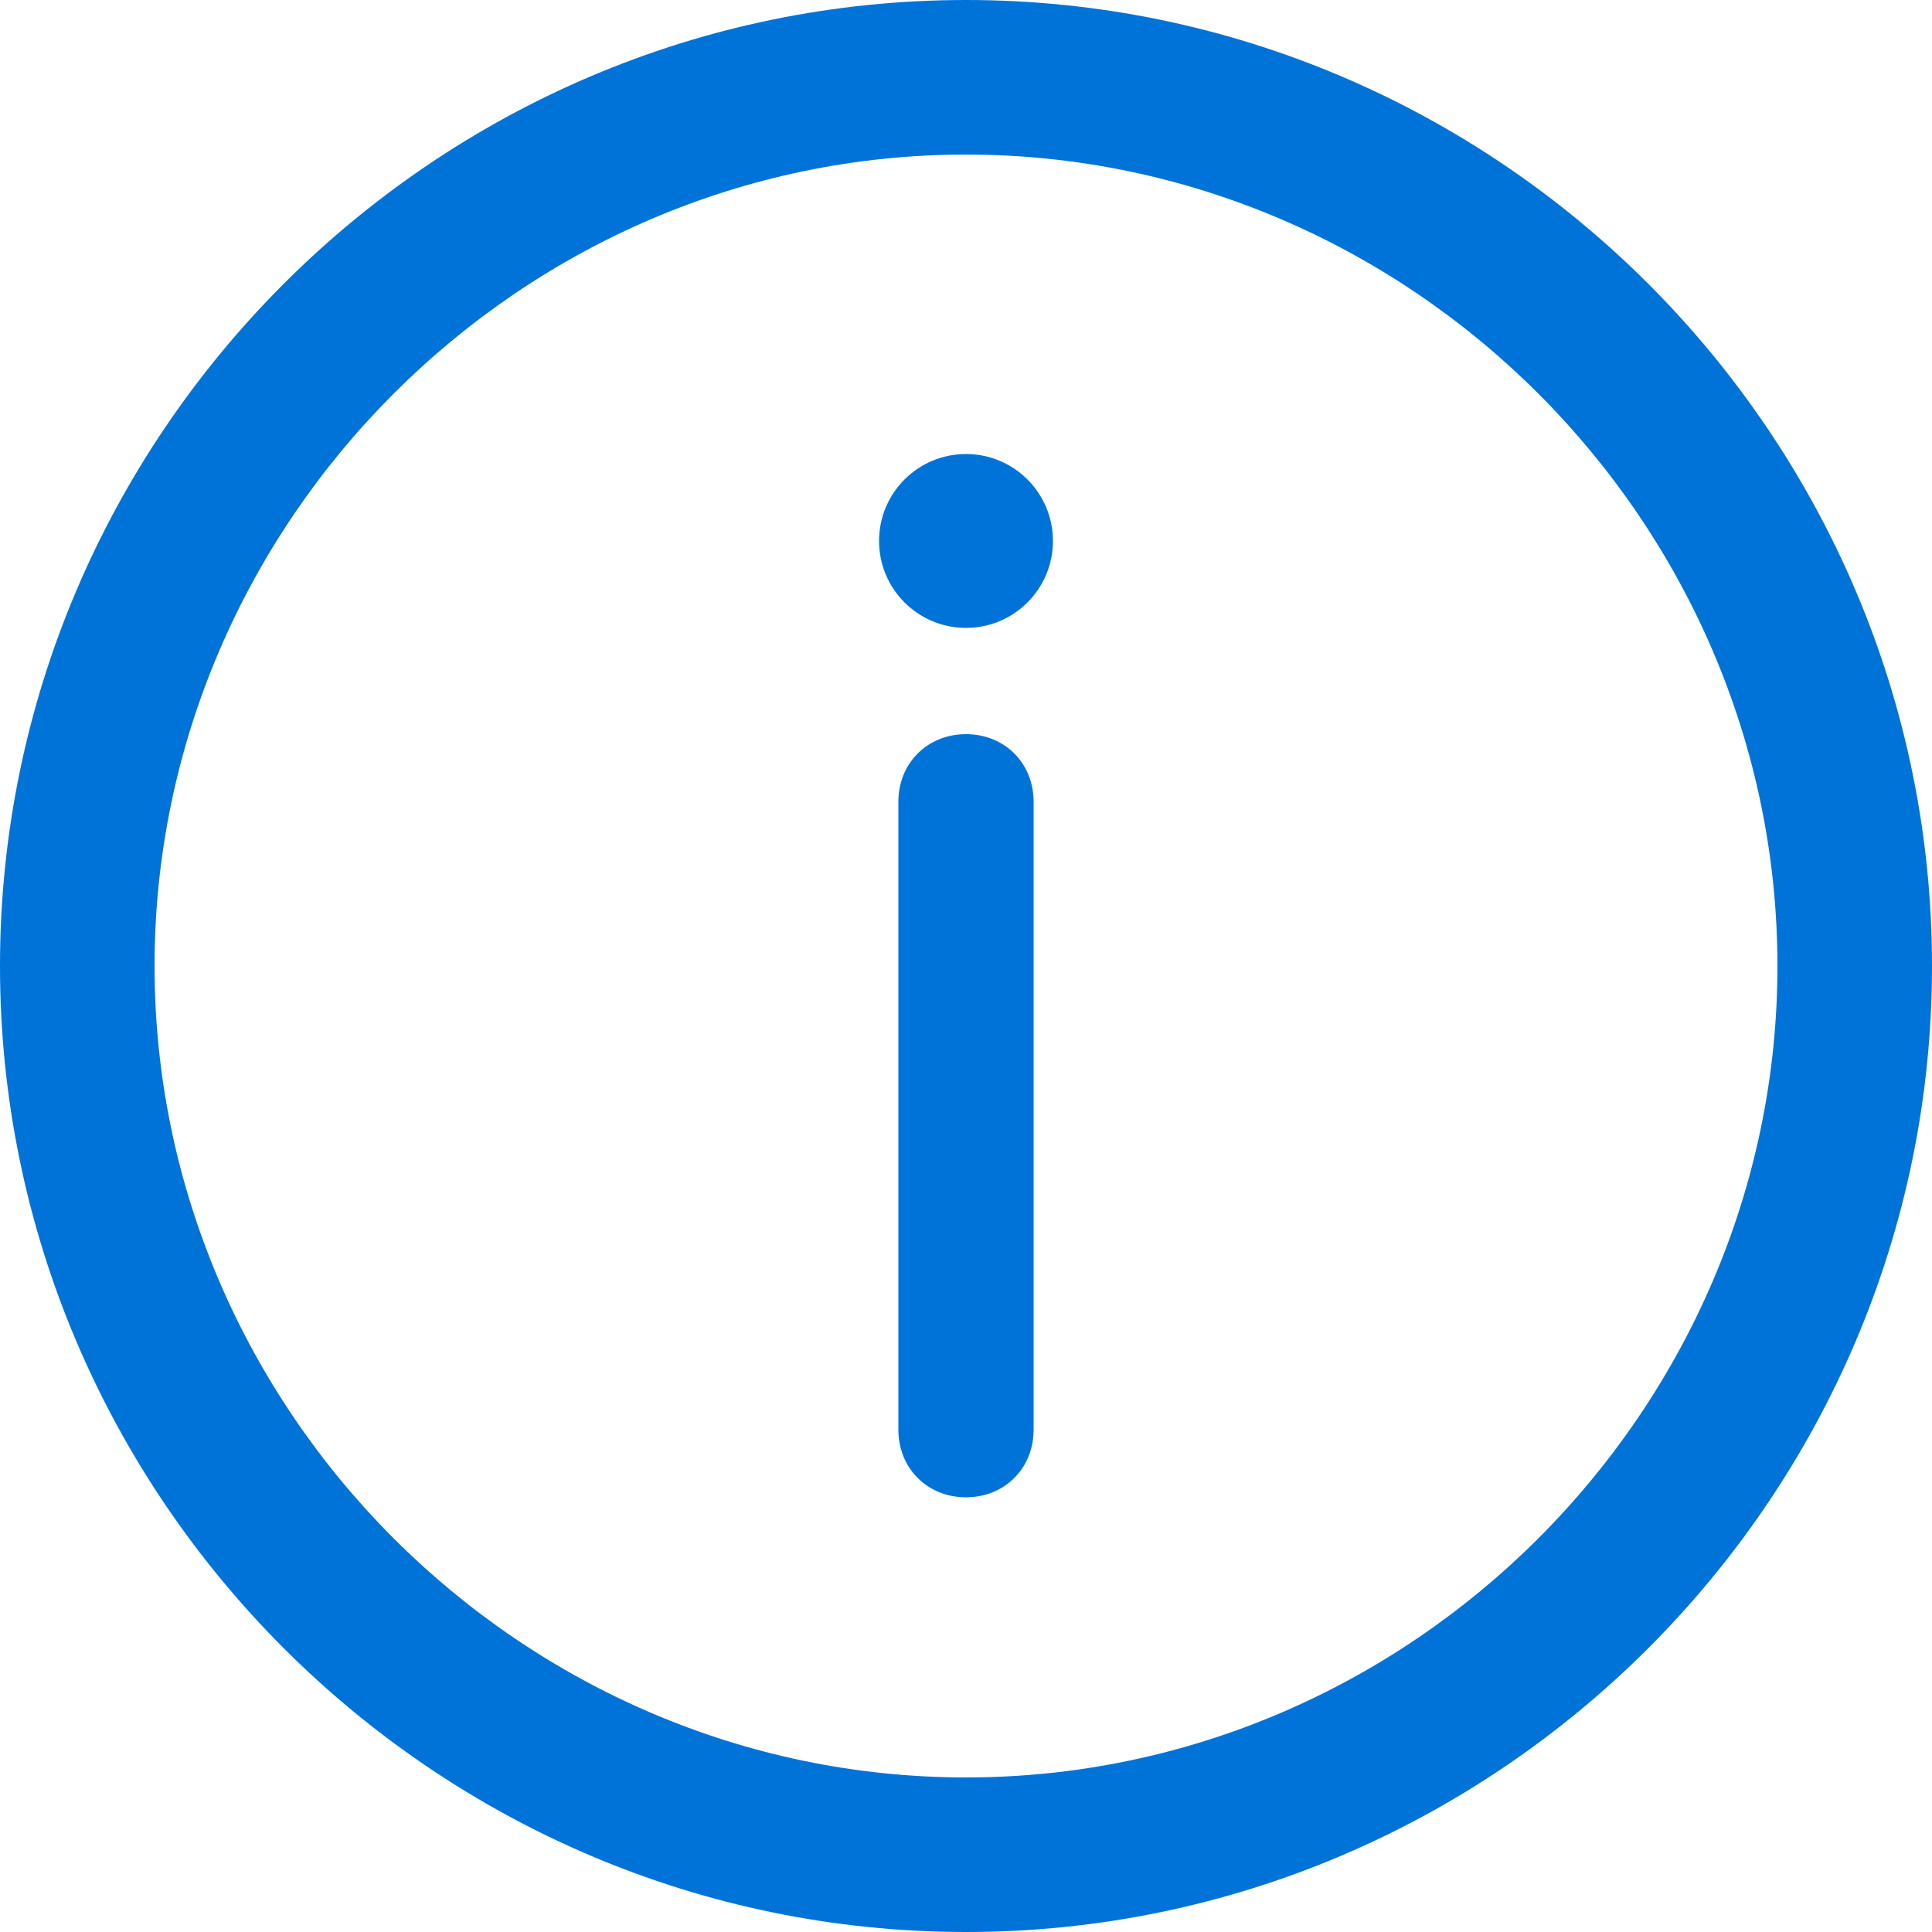 <?xml version="1.0" encoding="utf-8"?>
<!-- Generator: Adobe Illustrator 19.0.1, SVG Export Plug-In . SVG Version: 6.00 Build 0)  -->
<!DOCTYPE svg PUBLIC "-//W3C//DTD SVG 1.1//EN" "http://www.w3.org/Graphics/SVG/1.1/DTD/svg11.dtd">
<svg version="1.1" id="レイヤー_1" xmlns="http://www.w3.org/2000/svg" xmlns:xlink="http://www.w3.org/1999/xlink" x="0px"
	 y="0px" viewBox="0 0 20 20" enable-background="new 0 0 20 20" xml:space="preserve">
<g>
	<circle fill="#0073D9" cx="10" cy="5.6" r="0.9"/>
	<path fill="#0073D9" d="M10,15.5L10,15.5c-0.4,0-0.7-0.3-0.7-0.7l0-6.5c0-0.4,0.3-0.7,0.7-0.7h0c0.4,0,0.7,0.3,0.7,0.7l0,6.5
		C10.7,15.2,10.4,15.5,10,15.5z"/>
</g>
<path fill="#0073D9" d="M10,1.6c4.6,0,8.4,3.8,8.4,8.4s-3.8,8.4-8.4,8.4S1.6,14.6,1.6,10S5.4,1.6,10,1.6 M10,0C4.5,0,0,4.5,0,10
	s4.5,10,10,10s10-4.5,10-10S15.5,0,10,0L10,0z"/>
</svg>

